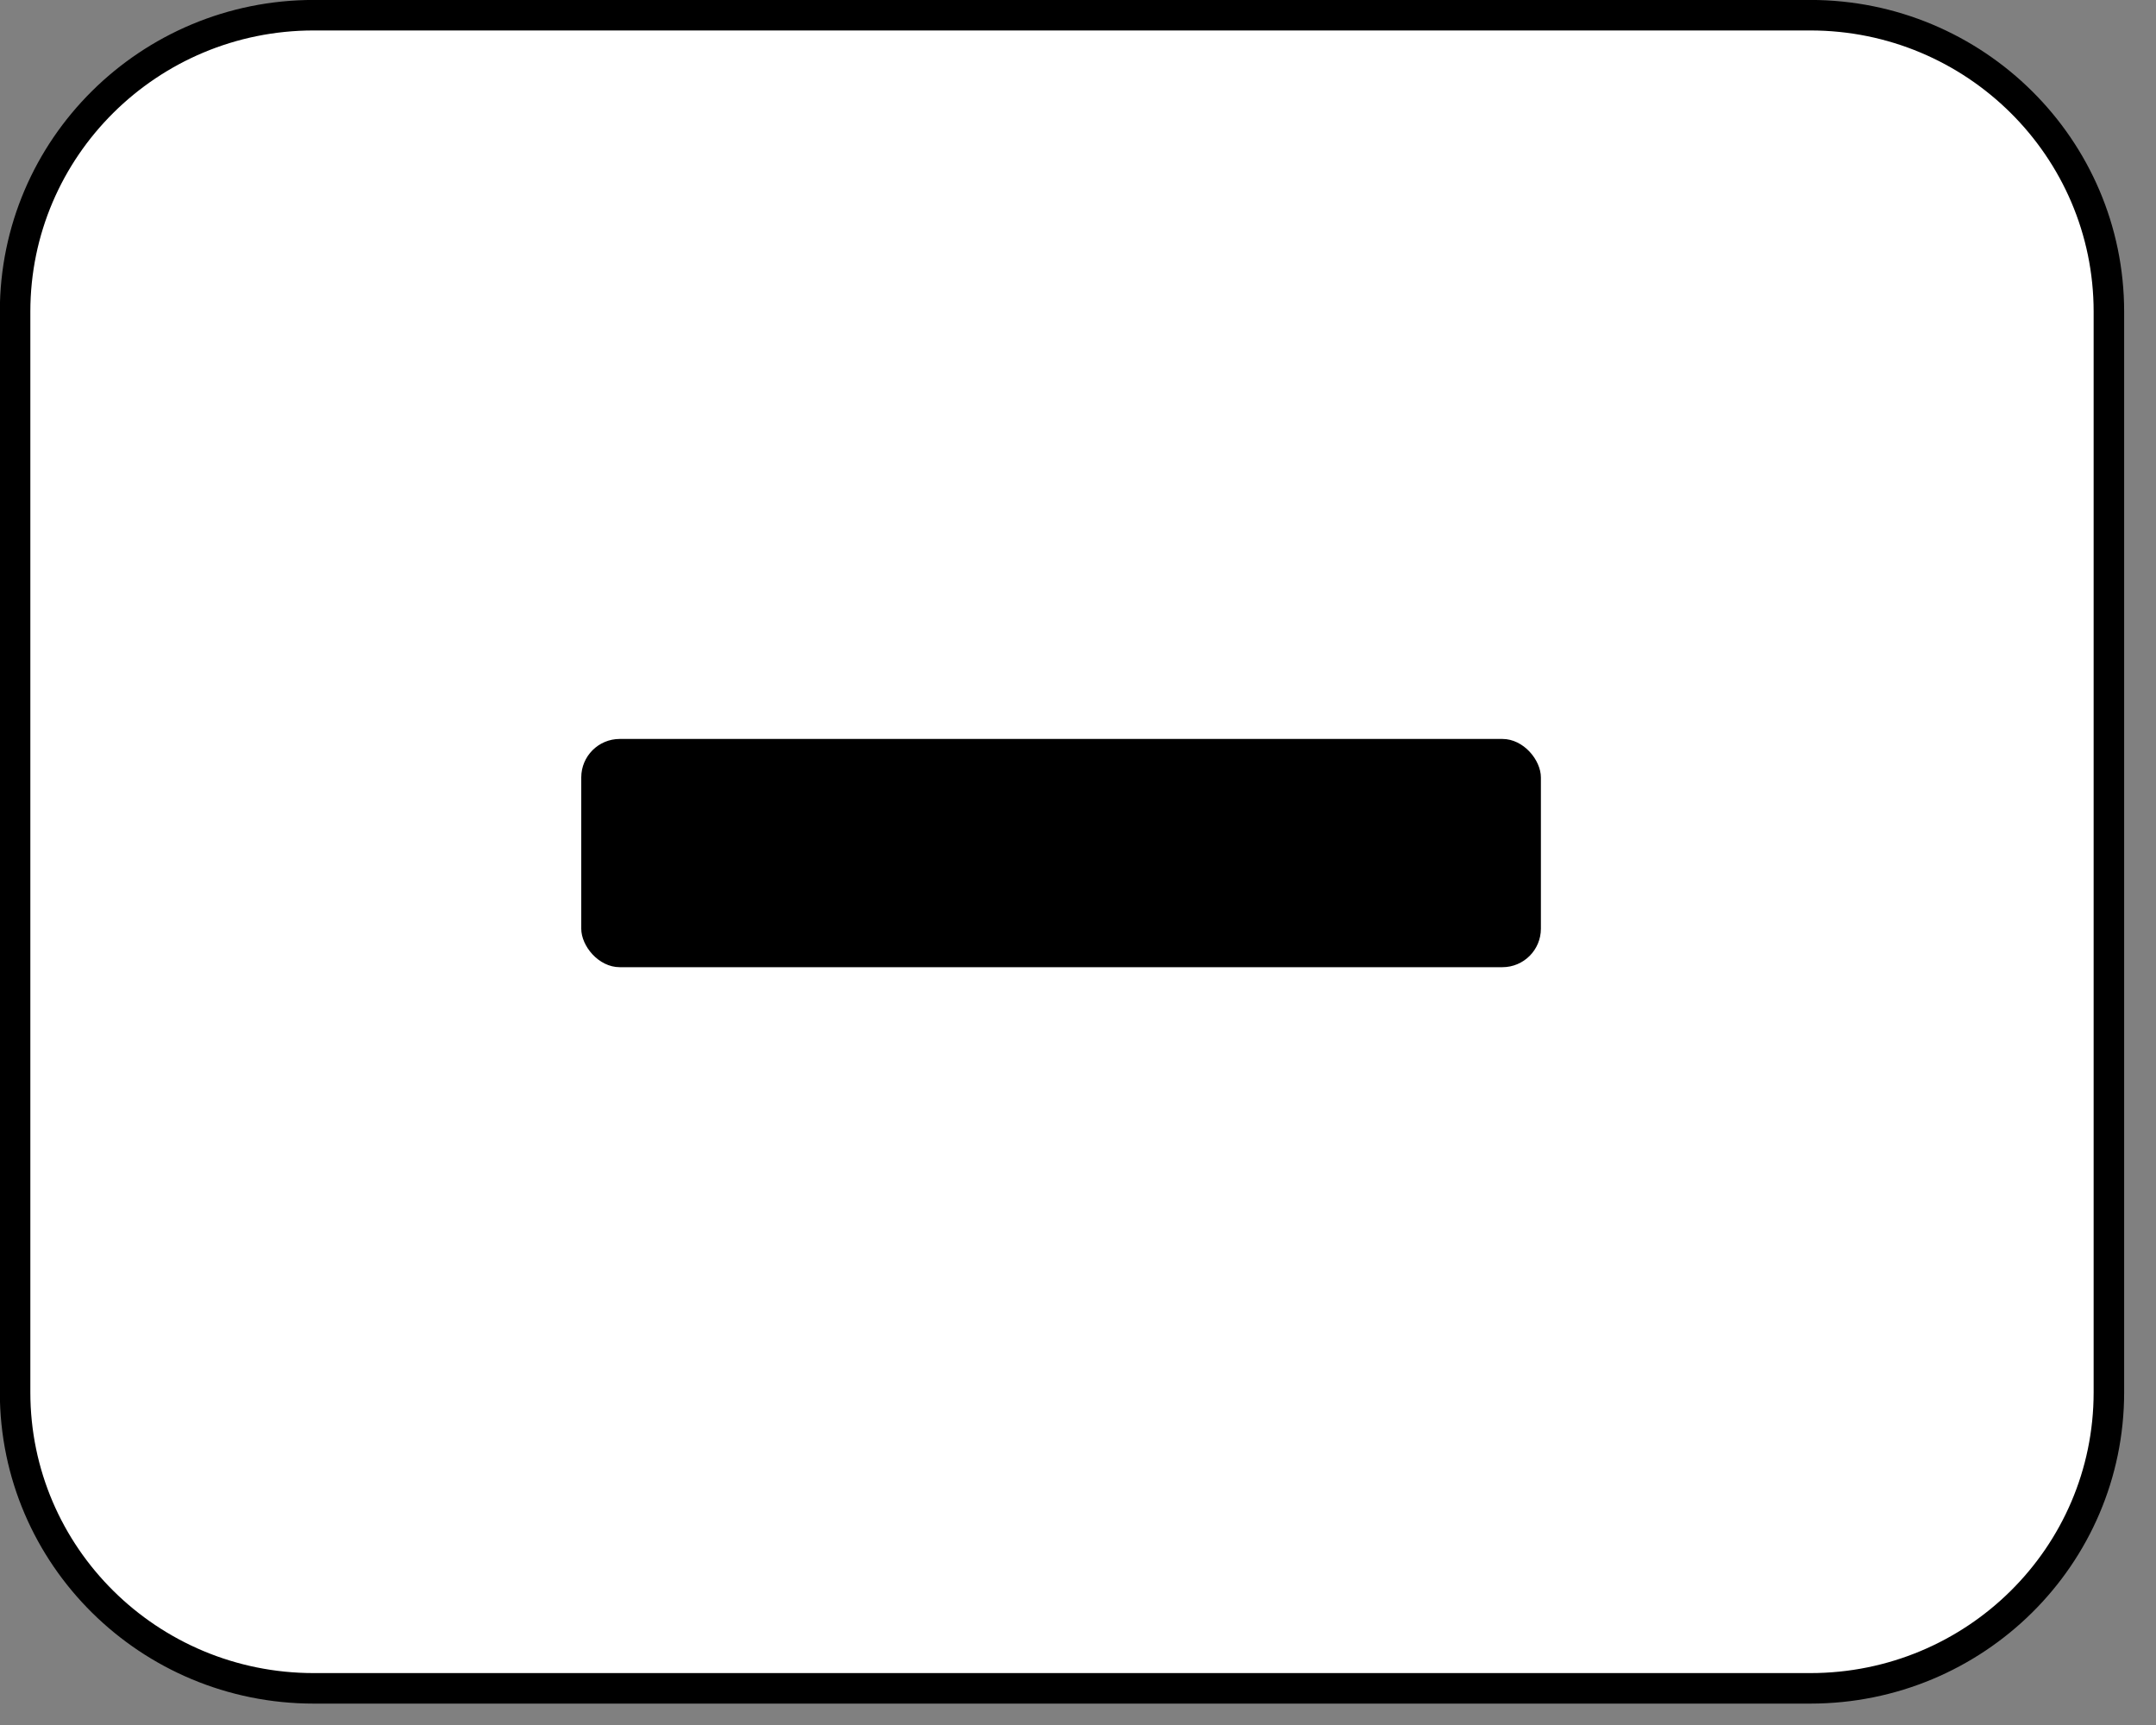 <?xml version="1.0" encoding="UTF-8"?><svg xmlns="http://www.w3.org/2000/svg" xmlns:inkscape="http://www.inkscape.org/namespaces/inkscape" xmlns:sodipodi="http://sodipodi.sourceforge.net/DTD/sodipodi-0.dtd" xmlns:cc="http://creativecommons.org/ns#" xmlns:dc="http://purl.org/dc/elements/1.1/" xmlns:rdf="http://www.w3.org/1999/02/22-rdf-syntax-ns#" xmlns:svg="http://www.w3.org/2000/svg" height="16" id="svg7" inkscape:version="0.92.4 (5da689c313, 2019-01-14)" sodipodi:docname="Button_-_delete_new_mapping.svg" version="1.1" viewBox="0 0 20 16" width="20">
  <rect x="0" y="0" width="20" height="16" fill="#808080" stroke="none"/>
  <defs id="defs11"/>
  <sodipodi:namedview bordercolor="#666666" borderopacity="1" gridtolerance="10" guidetolerance="10" id="namedview9" inkscape:current-layer="svg7" inkscape:cx="-27.466997" inkscape:cy="8.3461809" inkscape:pageopacity="0" inkscape:pageshadow="2" inkscape:window-height="1529" inkscape:window-maximized="1" inkscape:window-width="3840" inkscape:window-x="-8" inkscape:window-y="-8" inkscape:zoom="21.525" objecttolerance="10" pagecolor="#ffffff" showgrid="false"/>
  <path d="M 2.91,0.141 H 16.793 c 1.527,0 2.77,1.23 2.77,2.75 V 12.914 c 0,1.52 -1.242,2.746 -2.77,2.746 H 2.91 c -1.527,0 -2.77,-1.227 -2.77,-2.746 V 2.891 c 0,-1.52 1.242,-2.75 2.77,-2.75 z m 0,0" id="path2" inkscape:connector-curvature="0" style="fill:#ffffff;fill-opacity:1;fill-rule:nonzero;stroke:#000000;stroke-width:0.283;stroke-linecap:butt;stroke-linejoin:miter;stroke-miterlimit:4;stroke-opacity:1"/>
  <rect height="2.117" id="rect4523" ry="0.357" style="fill:#000000;fill-opacity:1;stroke:none;stroke-width:0.466;stroke-linecap:round;stroke-miterlimit:4;stroke-dasharray:none;stroke-opacity:1" width="8.902" x="5.392" y="6.854"/>
</svg>